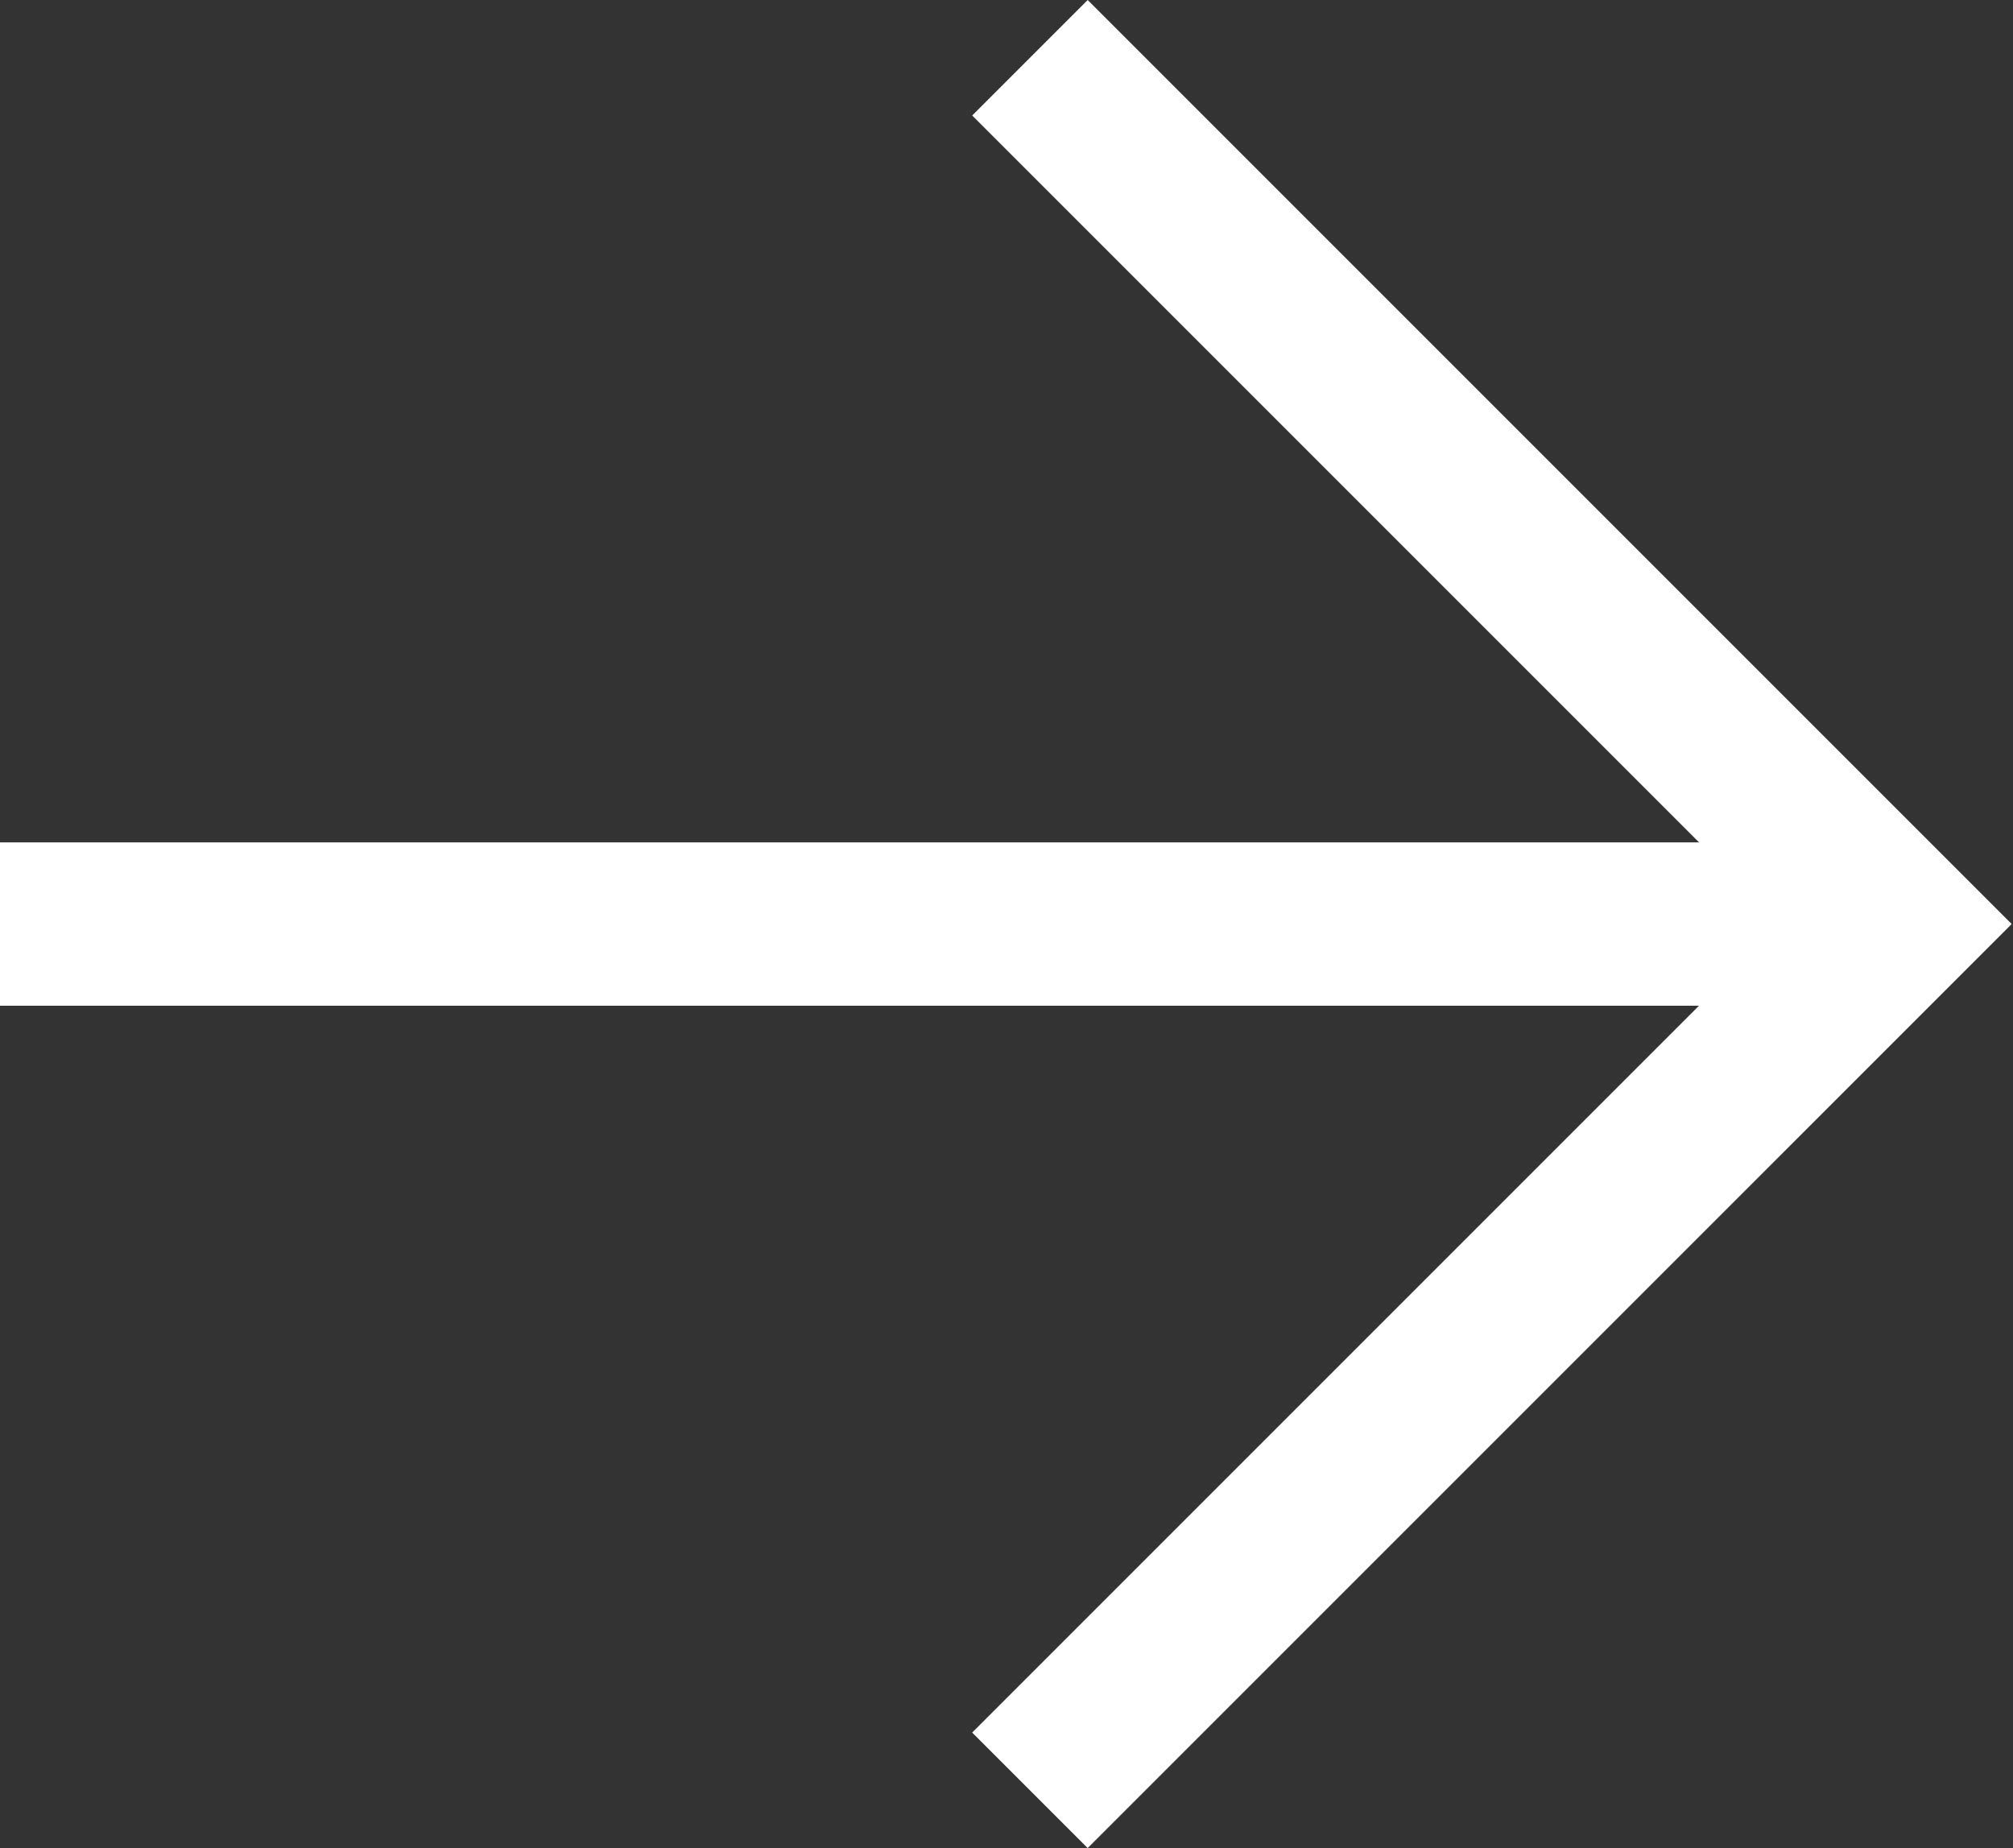 <?xml version="1.0" encoding="UTF-8"?> <svg xmlns="http://www.w3.org/2000/svg" width="183" height="168" viewBox="0 0 183 168" fill="none"><rect x="0" y="0" width="183" height="168" fill="#333333" stroke="none"/> <path d="M3.06277e-07 91.425L0 76.576H154.458L88.382 10.5L98.882 0L182.882 84L98.879 168L88.379 157.5L154.454 91.425H3.06277e-07Z" fill="white"></path> </svg> 